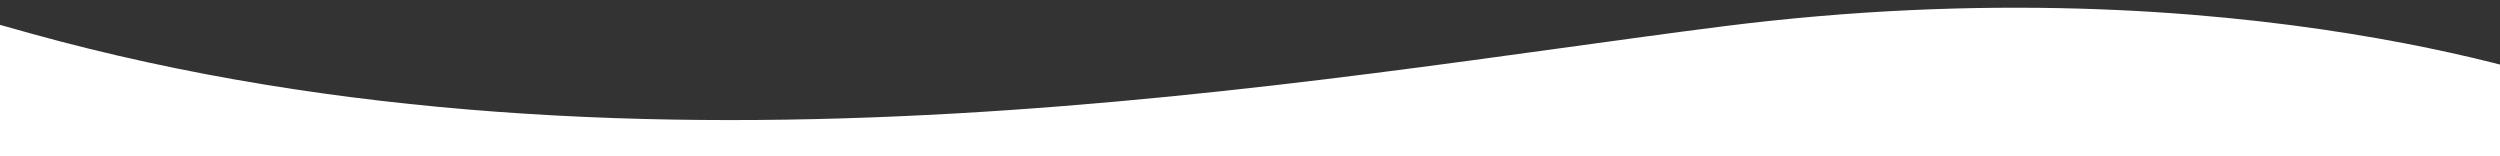 <svg xmlns="http://www.w3.org/2000/svg" xmlns:xlink="http://www.w3.org/1999/xlink" viewBox="0 0 1440 90" xml:space="preserve"><rect x="0" y="0" width="1440" height="90" fill="#333333" stroke="none"/><defs><path id="a" d="M0 0h1440v90H0z"/></defs><clipPath id="b"><use xlink:href="#a" style="overflow:visible"/></clipPath><path style="clip-path:url(#b);fill:#fff" d="M1490.2 52.2S1292.8-22.7 993 15.1c-236.9 30-620.2 102.7-975.2 4.2-368-102-421.7-177.6-584.5-280.4l730.1 552.3 1272.1-7.1z"/></svg>